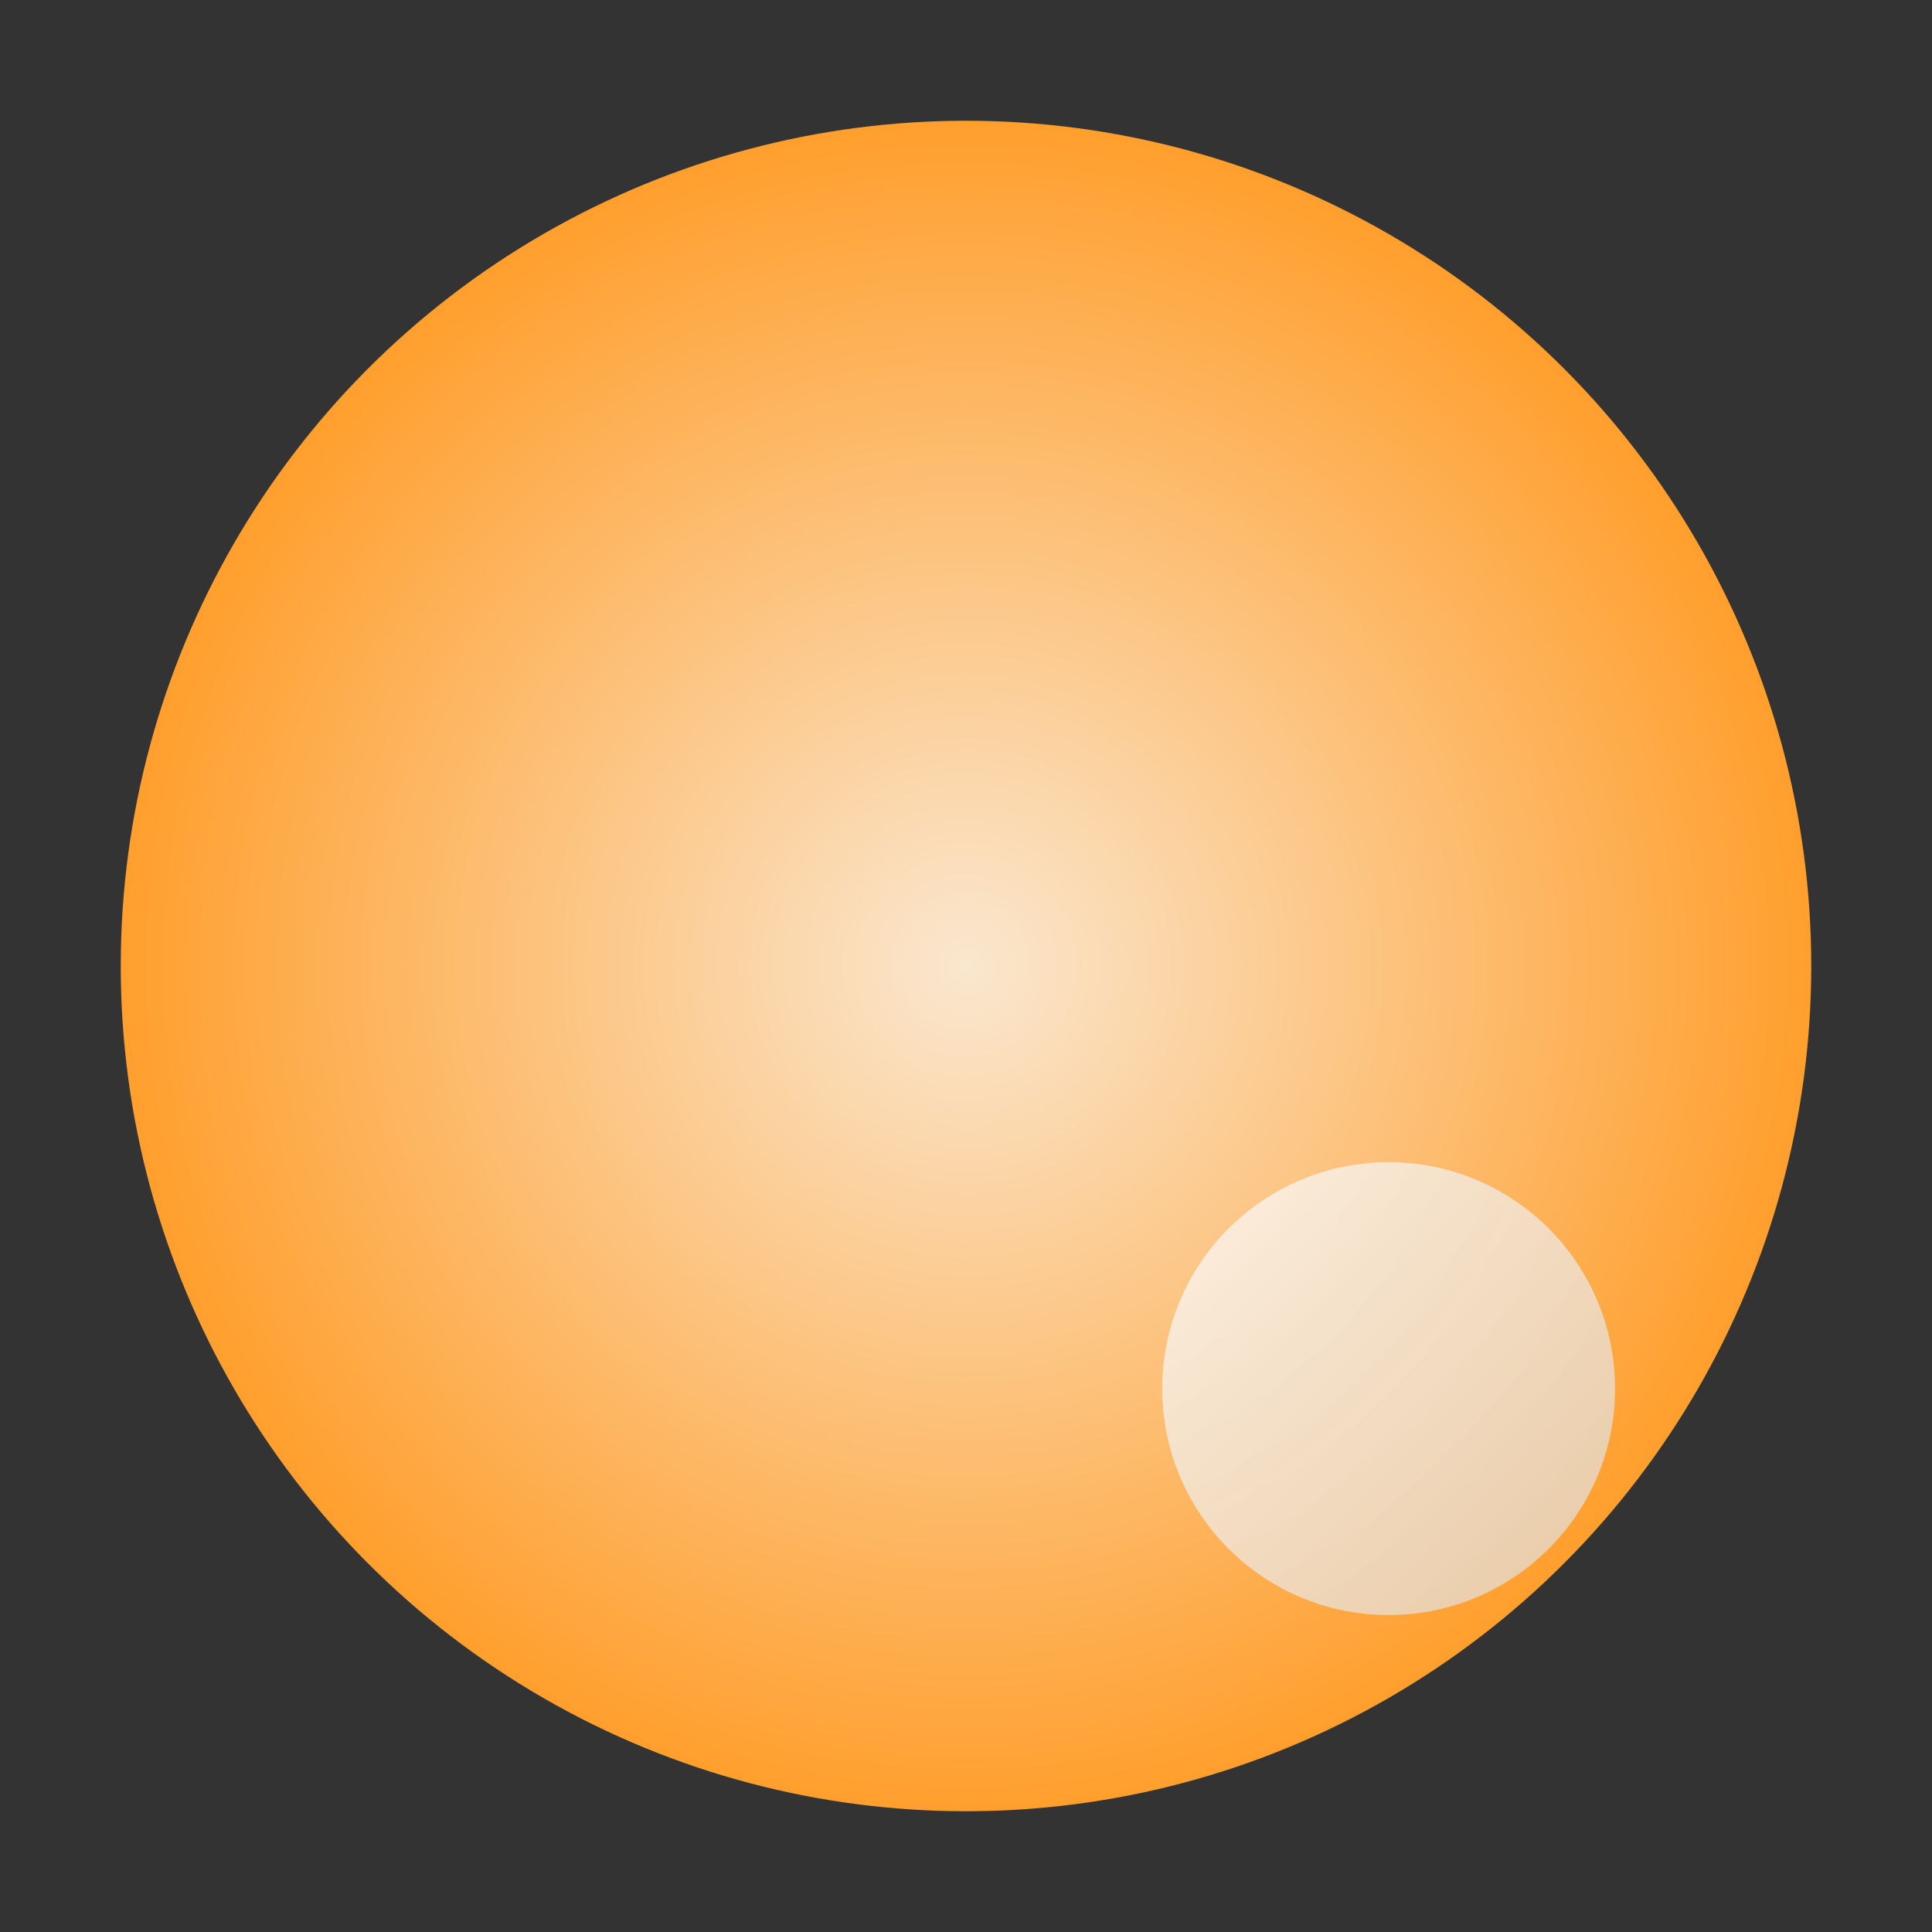 <svg
    xmlns="http://www.w3.org/2000/svg"
    version="1.1"
    xmlns:xlink="http://www.w3.org/1999/xlink"
    width="32"
    height="32"
    viewBox="0 0 1024 1024"
>
    <rect x="0" y="0" width="1024" height="1024" fill="#333333" stroke="none"/>
    <radialGradient id="gradient">
        <stop offset="0%" stop-color="#fae7cf"/>
        <stop offset="100%" stop-color="#ff9f2e"/>
    </radialGradient>

    <linearGradient id="gradient2" x1="0" x2="1" y1="0" y2="1">
        <stop offset="0%" stop-color="#fff"/>
        <stop offset="100%" stop-color="#ddd"/>
    </linearGradient>

    <circle cx="512" cy="512" r="448"  fill="url(#gradient)" />
    <circle style="opacity: 0.7" cx="736" cy="736" r="120" fill="url(#gradient2)" />
</svg>